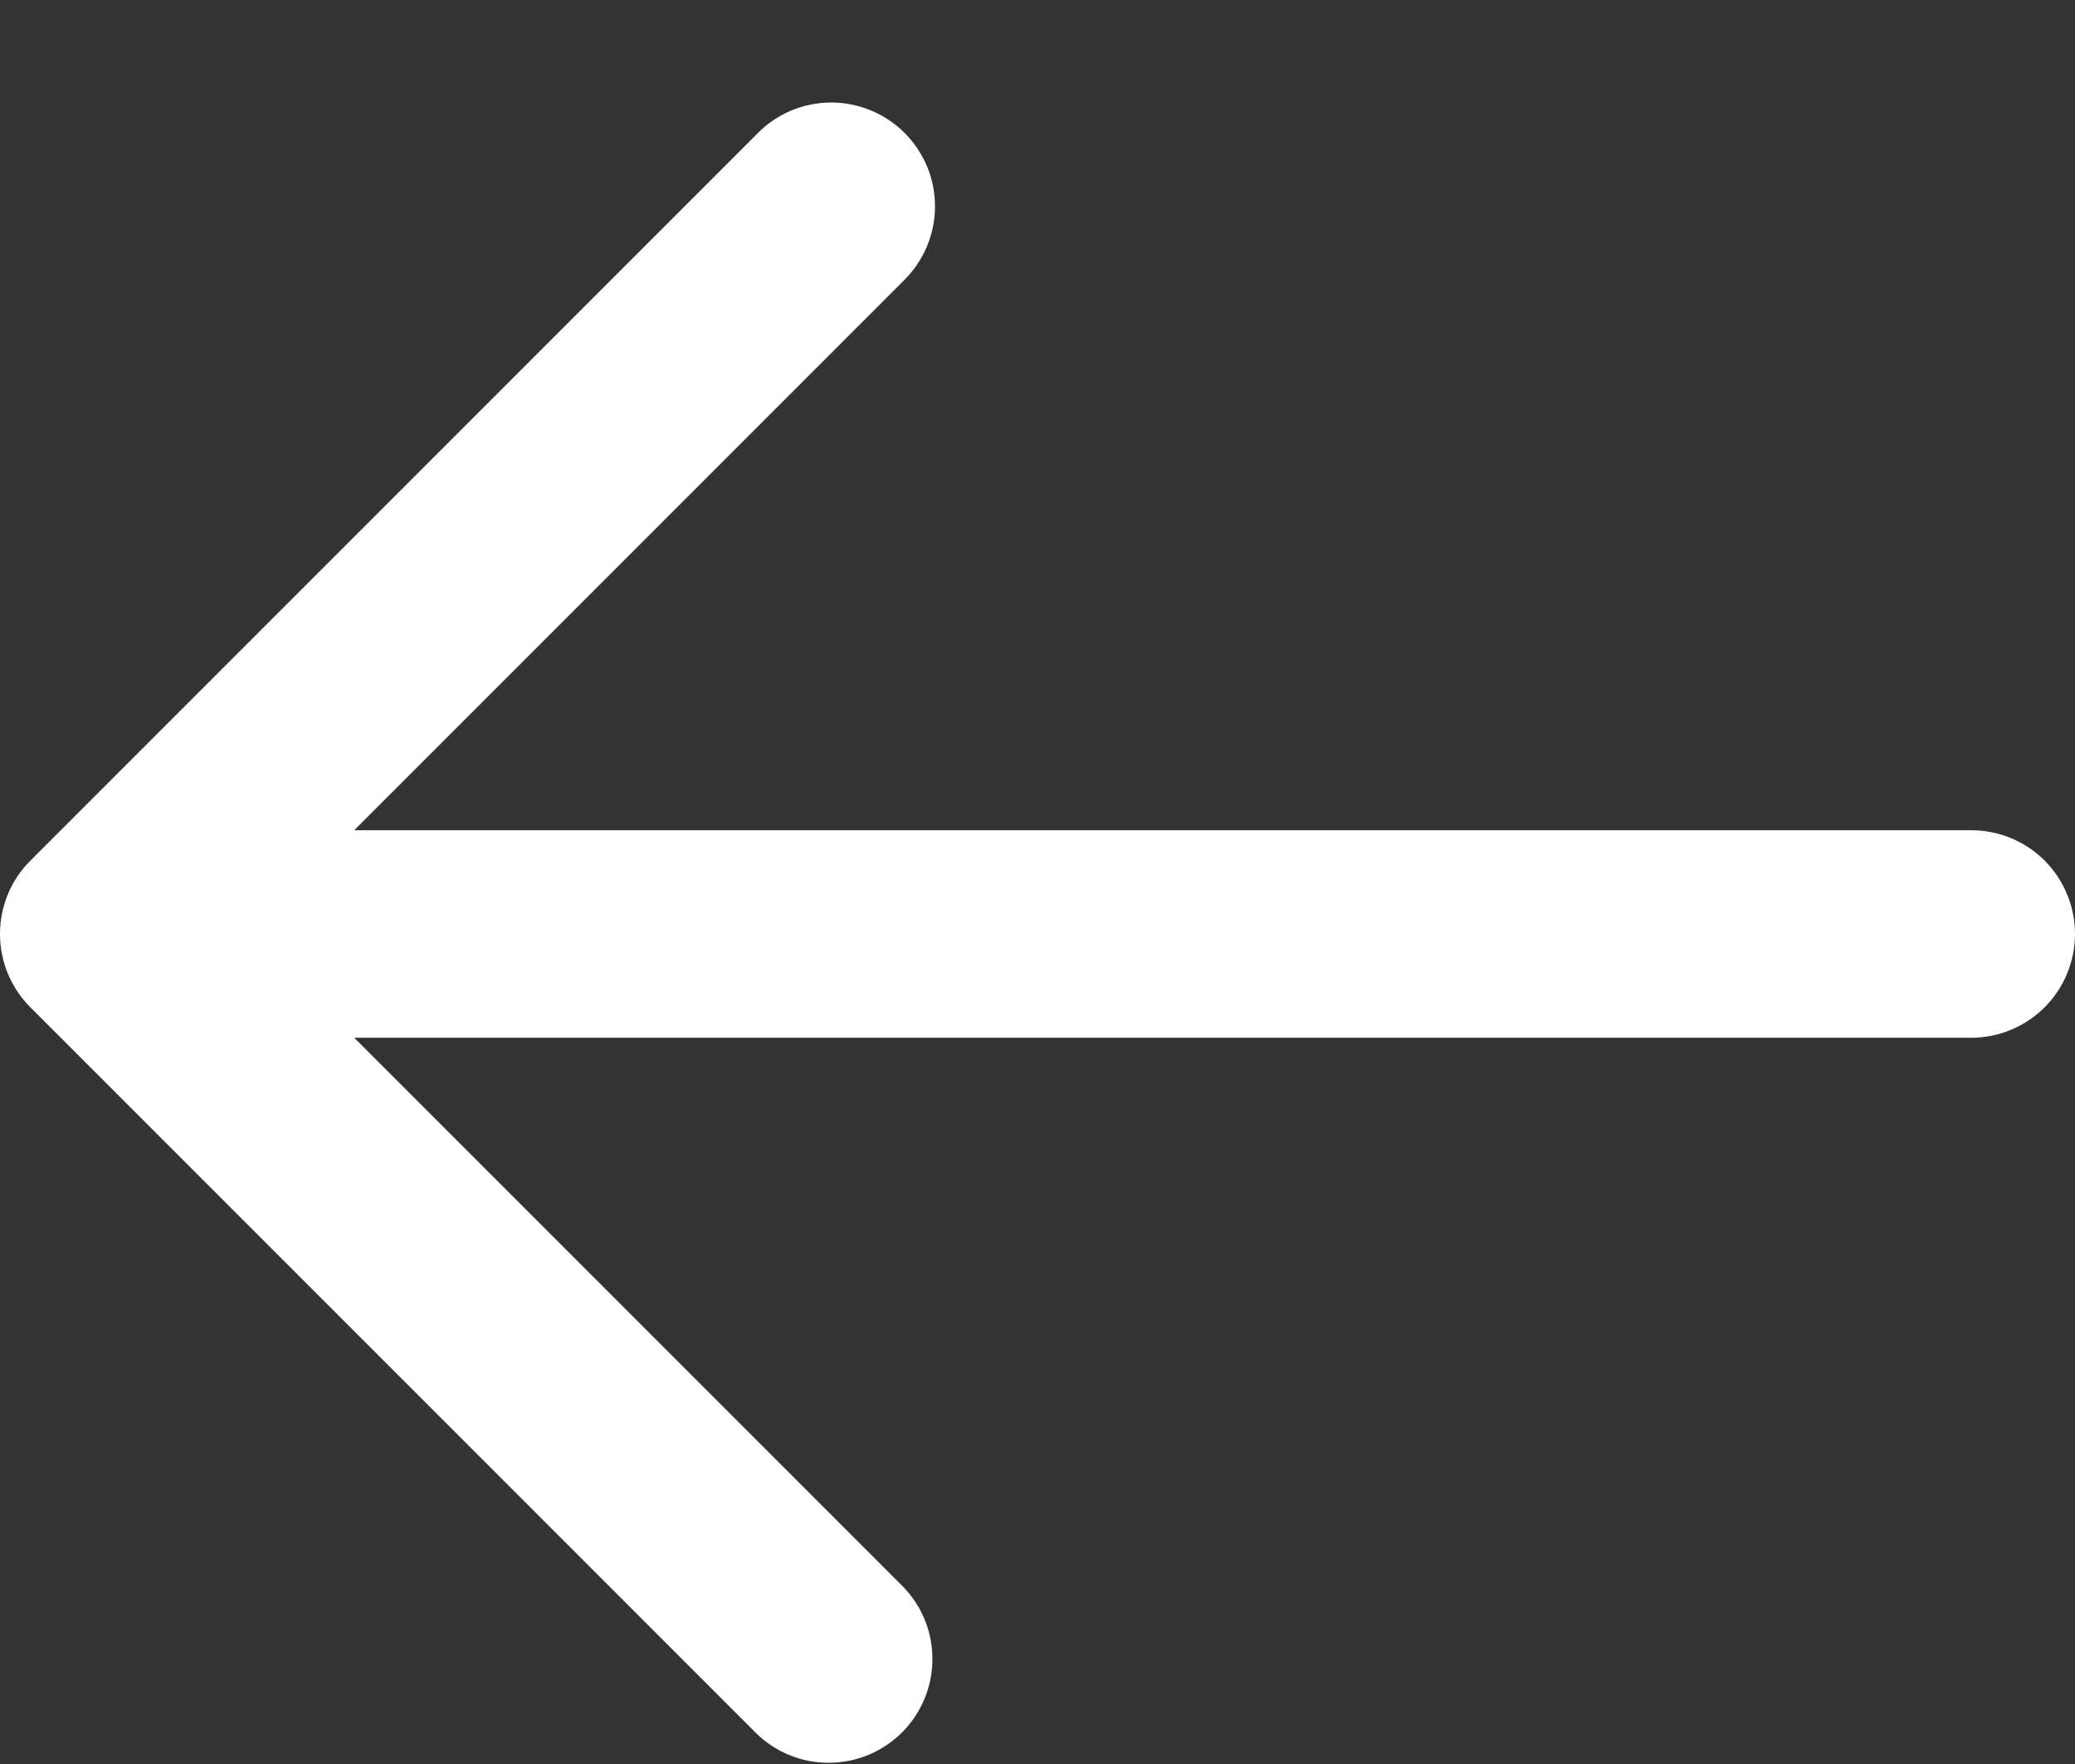 <?xml version="1.0" encoding="UTF-8"?>
<svg xmlns="http://www.w3.org/2000/svg" width="20" height="17" viewBox="0 0 20 17" fill="none">
  <rect x="0" y="0" width="20" height="17" fill="#333333" stroke="none"/>
  <path d="M19 8.001H3.414L8.707 2.708C8.802 2.615 8.878 2.505 8.931 2.383C8.983 2.261 9.011 2.13 9.012 1.997C9.013 1.864 8.988 1.733 8.938 1.61C8.887 1.487 8.813 1.375 8.719 1.281C8.625 1.187 8.514 1.113 8.391 1.063C8.268 1.012 8.136 0.987 8.003 0.988C7.871 0.989 7.739 1.017 7.617 1.069C7.495 1.122 7.385 1.198 7.293 1.294L0.293 8.294C0.105 8.481 0 8.735 0 9.001C0 9.266 0.105 9.52 0.293 9.708L7.293 16.708C7.481 16.89 7.734 16.991 7.996 16.988C8.258 16.986 8.509 16.881 8.695 16.695C8.88 16.51 8.985 16.259 8.987 15.997C8.99 15.735 8.889 15.482 8.707 15.294L3.414 10.001H19C19.265 10.001 19.519 9.895 19.707 9.708C19.894 9.52 20 9.266 20 9.001C20 8.735 19.894 8.481 19.707 8.293C19.519 8.106 19.265 8.001 19 8.001Z" fill="white"></path>
</svg>
